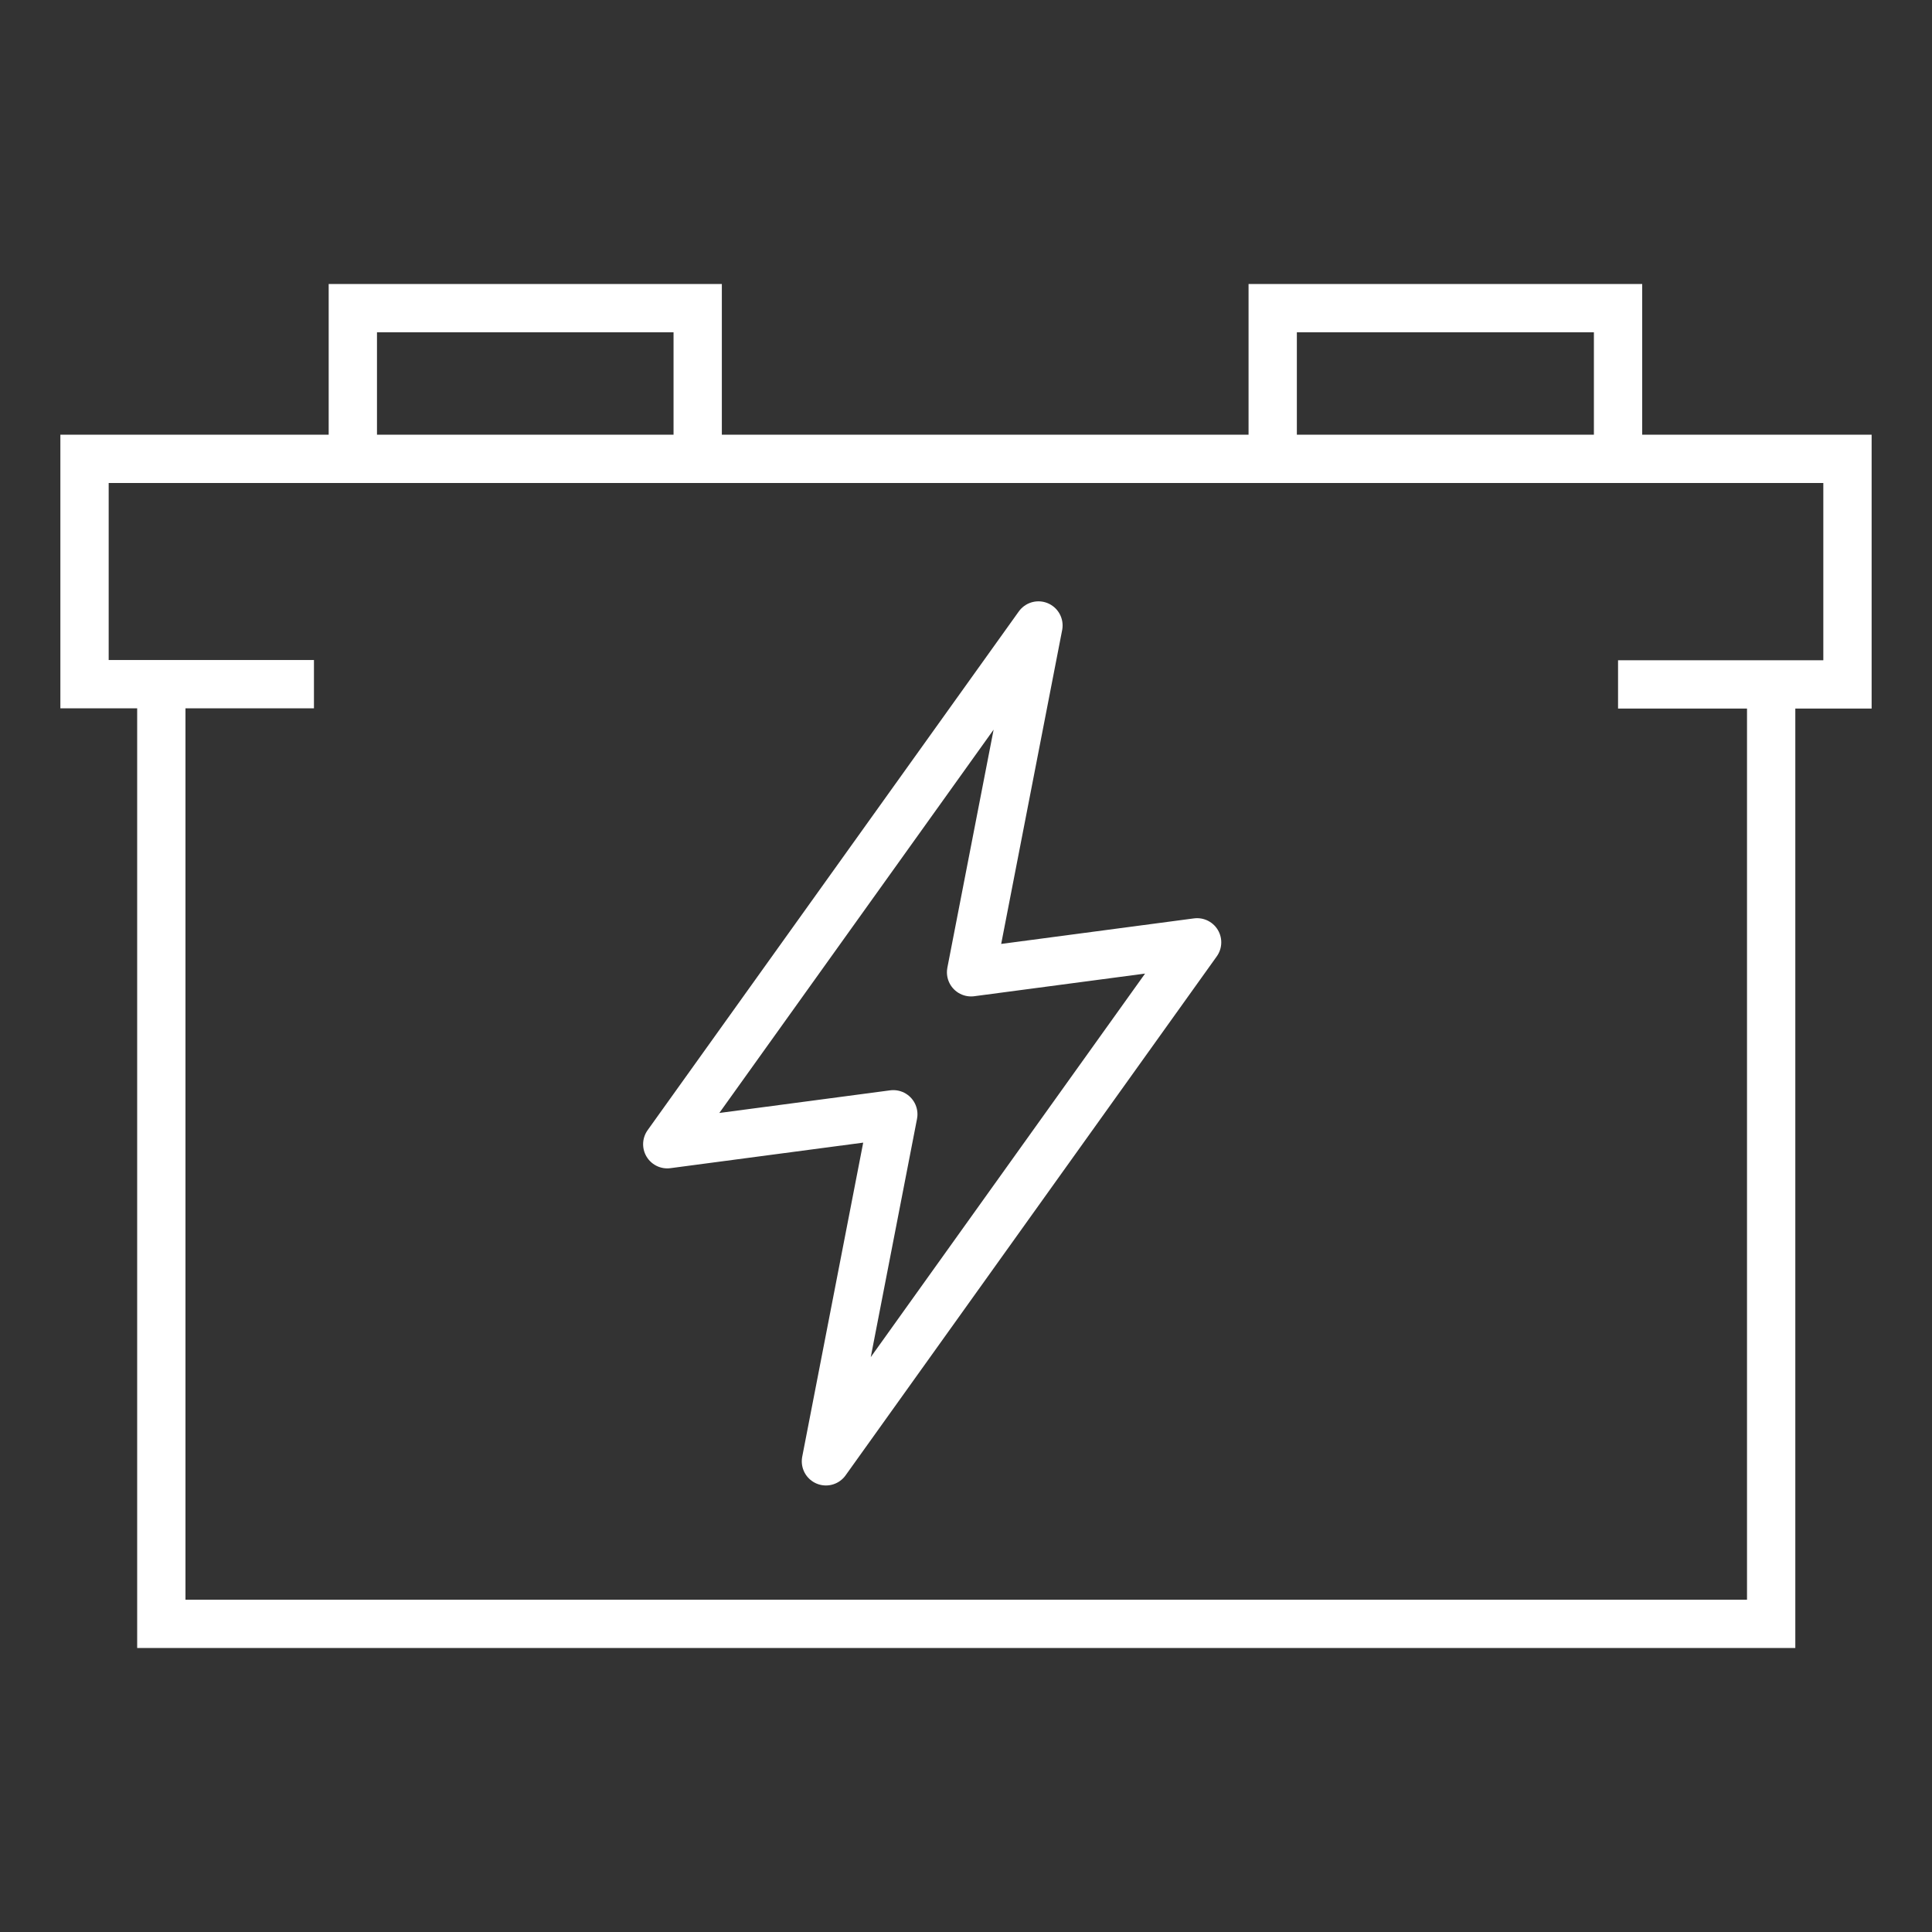 <?xml version="1.0" encoding="UTF-8"?> <svg xmlns="http://www.w3.org/2000/svg" viewBox="0 0 80 80"><rect x="0" y="0" width="80" height="80" fill="#333333" stroke="none"/><g fill="none" stroke="#fff" stroke-width="2"><path d="m13 28.33h-9.5v-9.33h73v9.34h-9.5m-52.39-9.34v-6.24h14.28v6.24m23.81 0v-6.24h14.3v6.24m6.34 9.34v38.9h-66.66v-38.91" stroke-miterlimit="10"></path><path d="m40.21 40.26 2.79-14.36-15.37 21.48 9.36-1.24-2.79 14.37 15.37-21.49z" stroke-linejoin="round"></path></g></svg> 